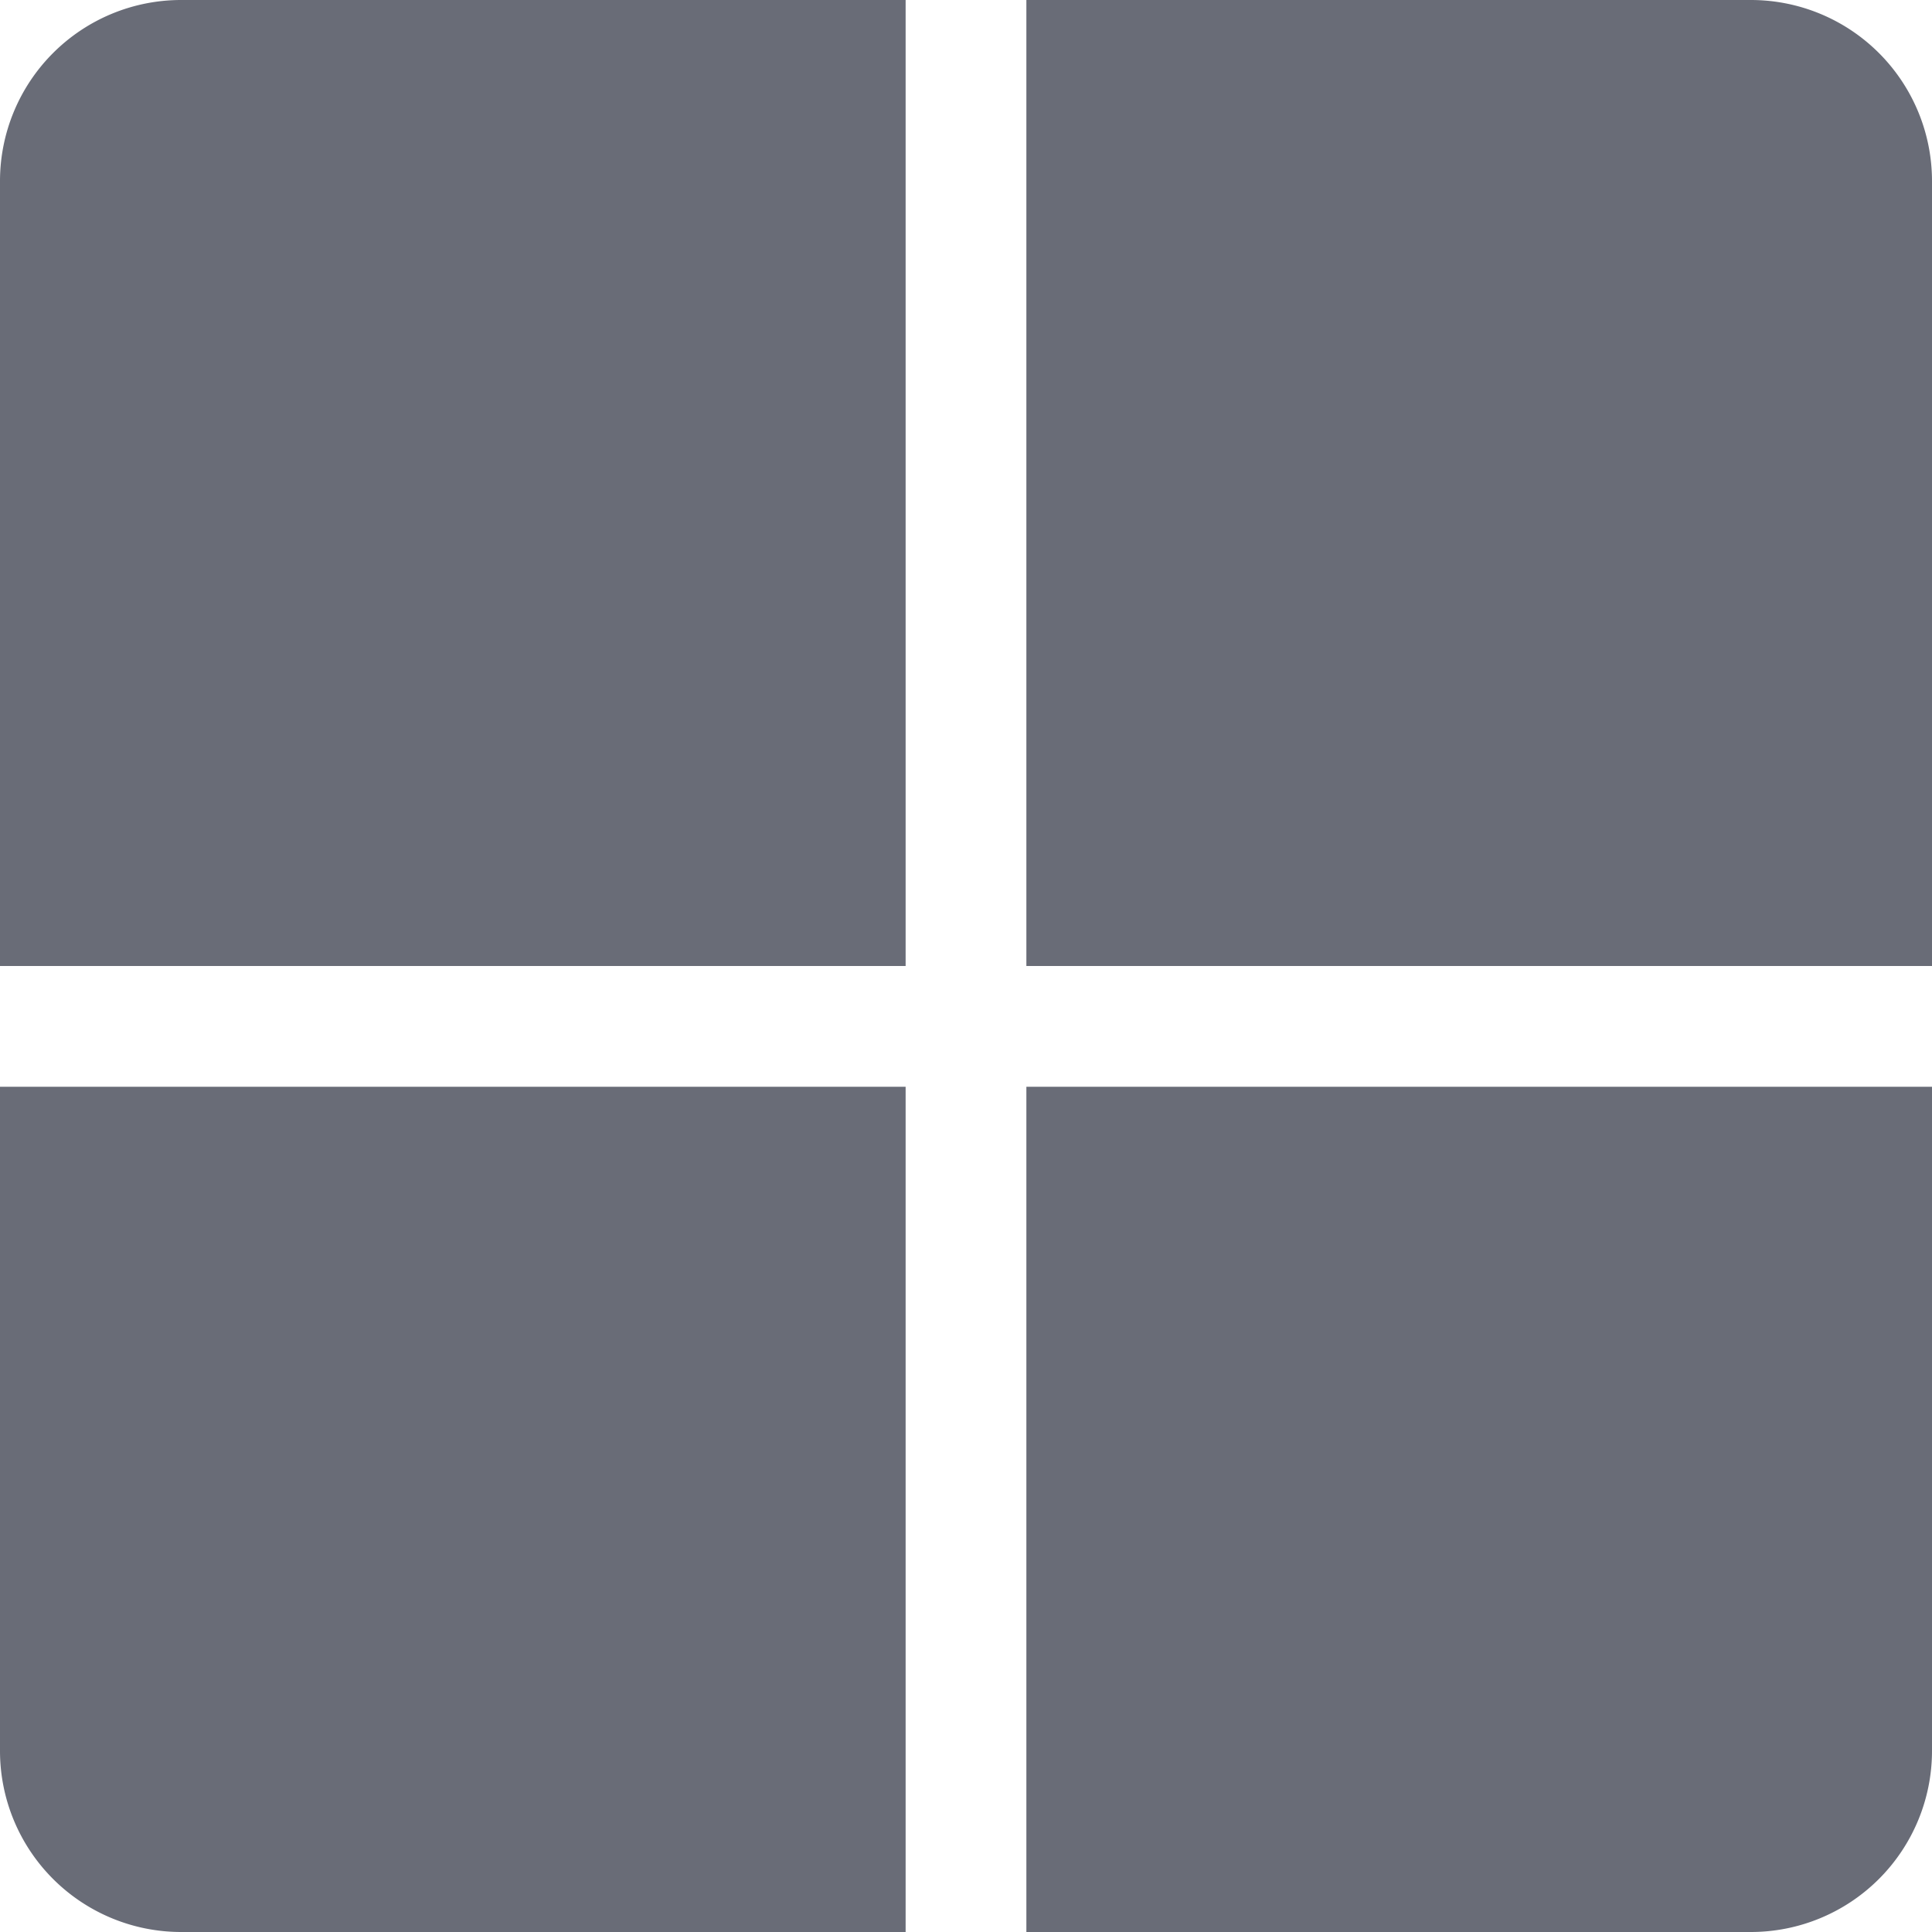 <svg xmlns="http://www.w3.org/2000/svg" width="32" height="32" viewBox="0 0 32 32">
  <g id="all-resources" transform="translate(-360 -529)" style="isolation: isolate">
    <path id="Rectangle_25422" data-name="Rectangle 25422" d="M3,0H15a0,0,0,0,1,0,0V16a0,0,0,0,1,0,0H0a0,0,0,0,1,0,0V3A3,3,0,0,1,3,0Z" transform="translate(360 529)" fill="#696c77"/>
    <path id="Rectangle_25425" data-name="Rectangle 25425" d="M0,0H15a0,0,0,0,1,0,0V14a0,0,0,0,1,0,0H3a3,3,0,0,1-3-3V0A0,0,0,0,1,0,0Z" transform="translate(360 547)" fill="#696c77"/>
    <path id="Rectangle_25423" data-name="Rectangle 25423" d="M0,0H12a3,3,0,0,1,3,3V16a0,0,0,0,1,0,0H0a0,0,0,0,1,0,0V0A0,0,0,0,1,0,0Z" transform="translate(377 529)" fill="#696c77"/>
    <path id="Rectangle_25424" data-name="Rectangle 25424" d="M0,0H15a0,0,0,0,1,0,0V11a3,3,0,0,1-3,3H0a0,0,0,0,1,0,0V0A0,0,0,0,1,0,0Z" transform="translate(377 547)" fill="#696c77"/>
  </g>
</svg>
